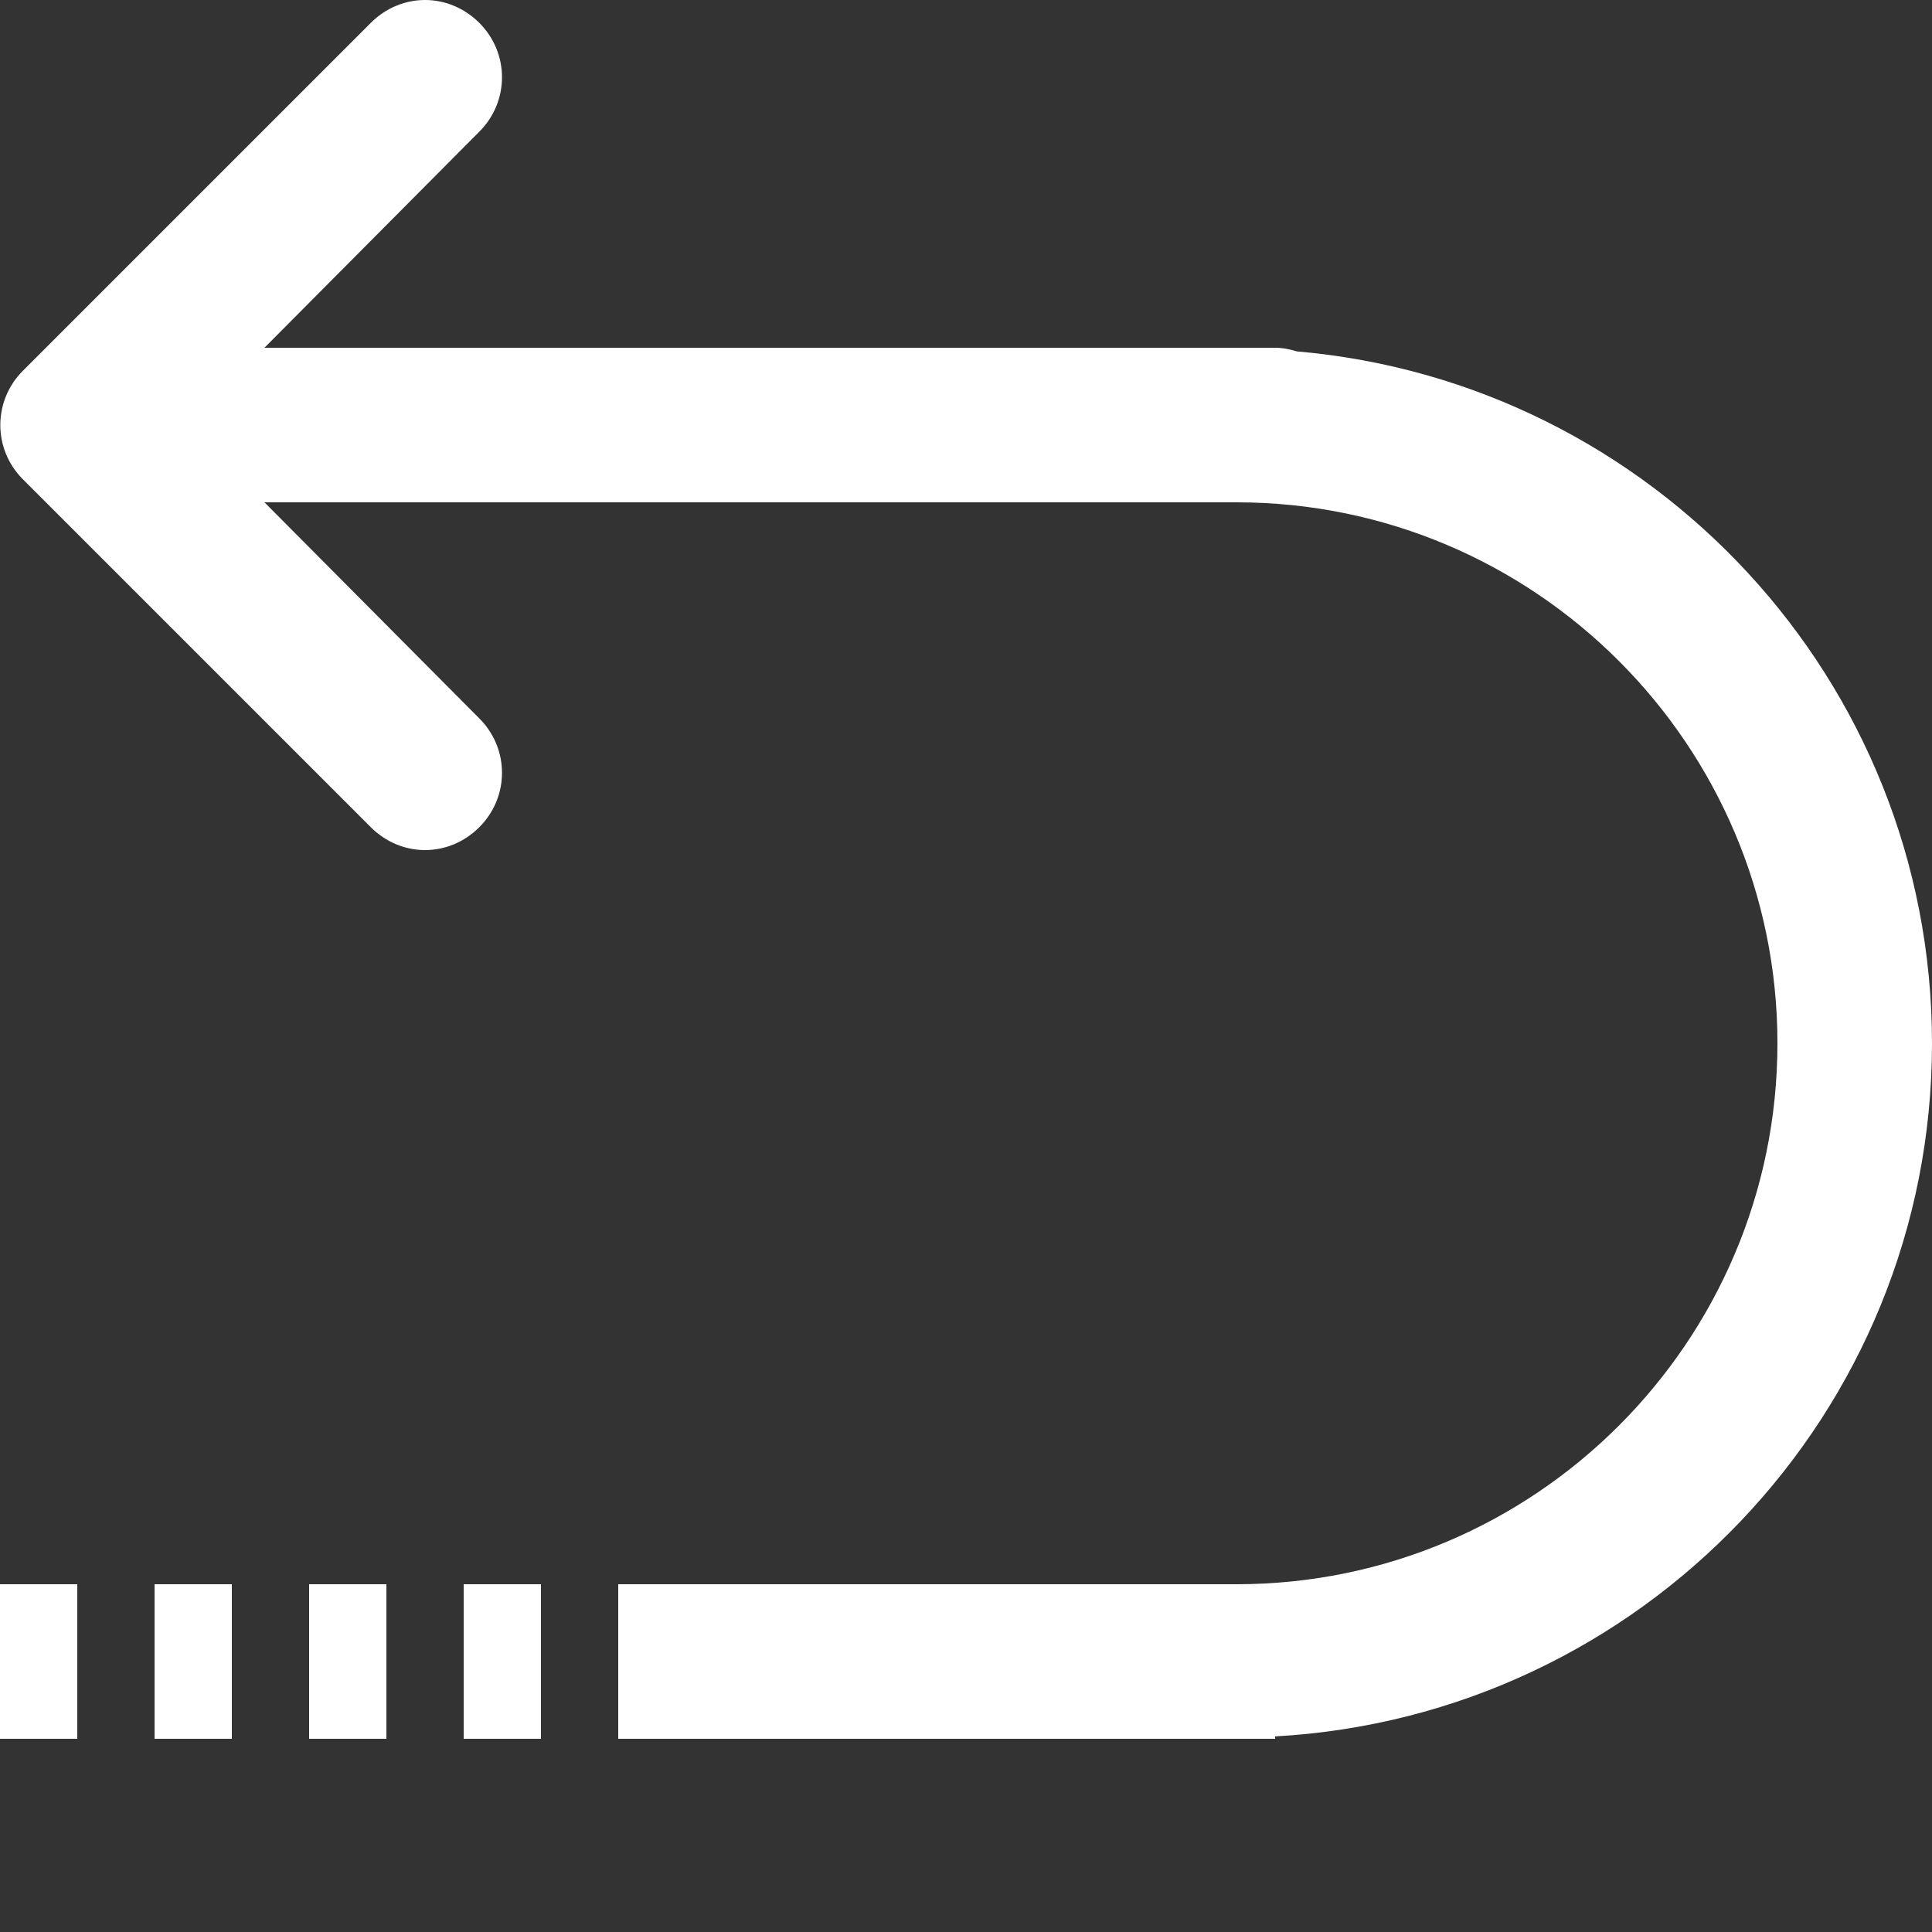 <svg xmlns="http://www.w3.org/2000/svg" xmlns:xlink="http://www.w3.org/1999/xlink" viewBox="0,0,256,256" width="50px" height="50px" fill-rule="nonzero"><rect x="0" y="0" width="256" height="256" fill="#333333" stroke="none"/><g fill="#ffffff" fill-rule="nonzero" stroke="none" stroke-width="1" stroke-linecap="butt" stroke-linejoin="miter" stroke-miterlimit="10" stroke-dasharray="" stroke-dashoffset="0" font-family="none" font-weight="none" font-size="none" text-anchor="none" style="mix-blend-mode: normal"><g transform="scale(5.12,5.12)"><path d="M11,0c-0.512,0 -1.016,0.203 -1.406,0.594l-9,9c-0.781,0.781 -0.781,2.031 0,2.812l9,9c0.391,0.391 0.895,0.594 1.406,0.594c0.512,0 1.016,-0.203 1.406,-0.594c0.781,-0.781 0.781,-2.031 0,-2.812l-5.562,-5.594h25.156c7.723,0 14,6.281 14,14c0,7.723 -6.277,14 -14,14h-16v4h17v-0.062c9.461,-0.523 17,-8.348 17,-17.938c0,-9.398 -7.242,-17.113 -16.438,-17.906c-0.18,-0.055 -0.367,-0.094 -0.562,-0.094h-26.156l5.562,-5.594c0.781,-0.781 0.781,-2.031 0,-2.812c-0.391,-0.391 -0.895,-0.594 -1.406,-0.594zM0,41v4h2v-4zM4,41v4h2v-4zM8,41v4h2v-4zM12,41v4h2v-4z"></path></g></g></svg>
